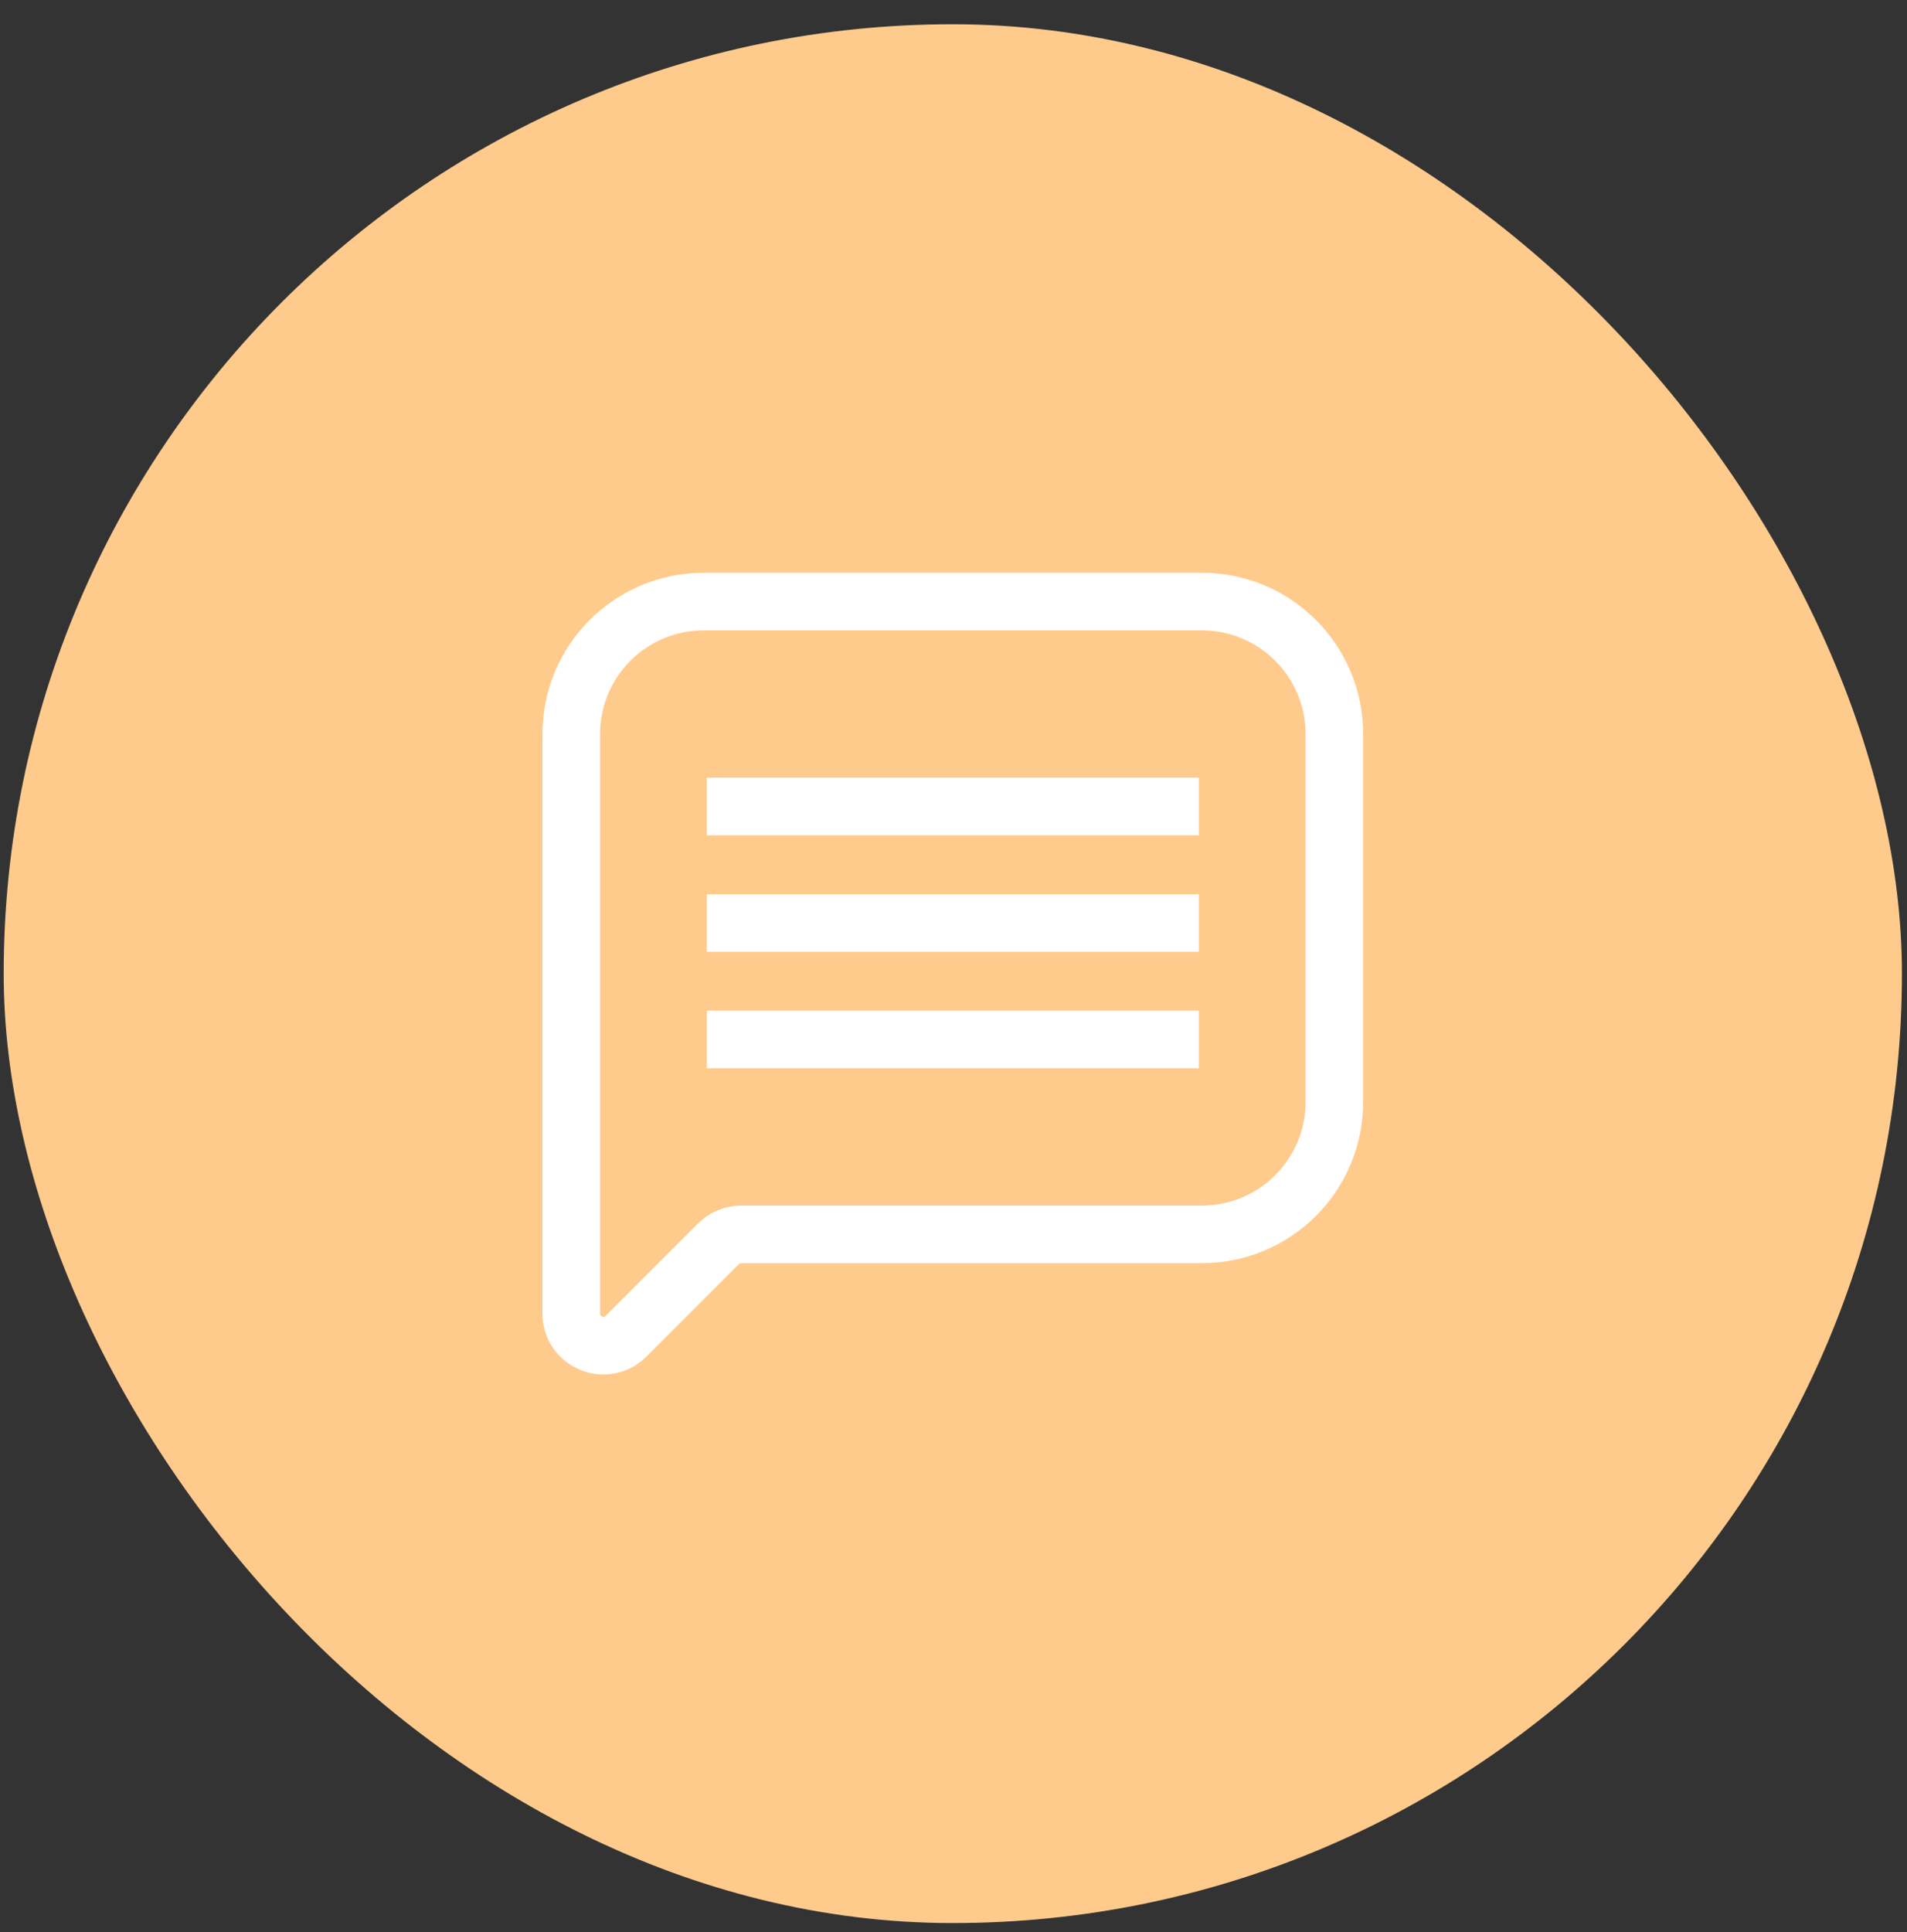 <svg
  width="77"
  height="78"
  viewBox="0 0 77 78"
  fill="none"
  xmlns="http://www.w3.org/2000/svg"
  class="your-class-name"
>
  <rect x="0" y="0" width="77" height="78" fill="#333333" stroke="none"/>
  <rect x="0.149" y="0.979" width="76.646" height="76.646" rx="38.323" fill="#FFCB8D" />
  <path
    d="M28.414 24.283C25.46 24.283 23.066 26.677 23.066 29.631V53.022C23.066 54.176 24.462 54.755 25.278 53.938L29.012 50.204C29.255 49.962 29.585 49.825 29.928 49.825H48.532C51.485 49.825 53.879 47.431 53.879 44.478V29.631C53.879 26.677 51.485 24.283 48.532 24.283H28.414Z"
    fill="#FFCB8D"
    stroke="white"
    stroke-width="2.325"
    stroke-linejoin="round"
  />
  <path
    d="M28.54 32.553H48.406"
    stroke="white"
    stroke-width="2.325"
    stroke-linejoin="round"
  />
  <path
    d="M28.54 37.257H48.406"
    stroke="white"
    stroke-width="2.325"
    stroke-linejoin="round"
  />
  <path
    d="M28.54 41.959H48.406"
    stroke="white"
    stroke-width="2.325"
    stroke-linejoin="round"
  />
</svg>
